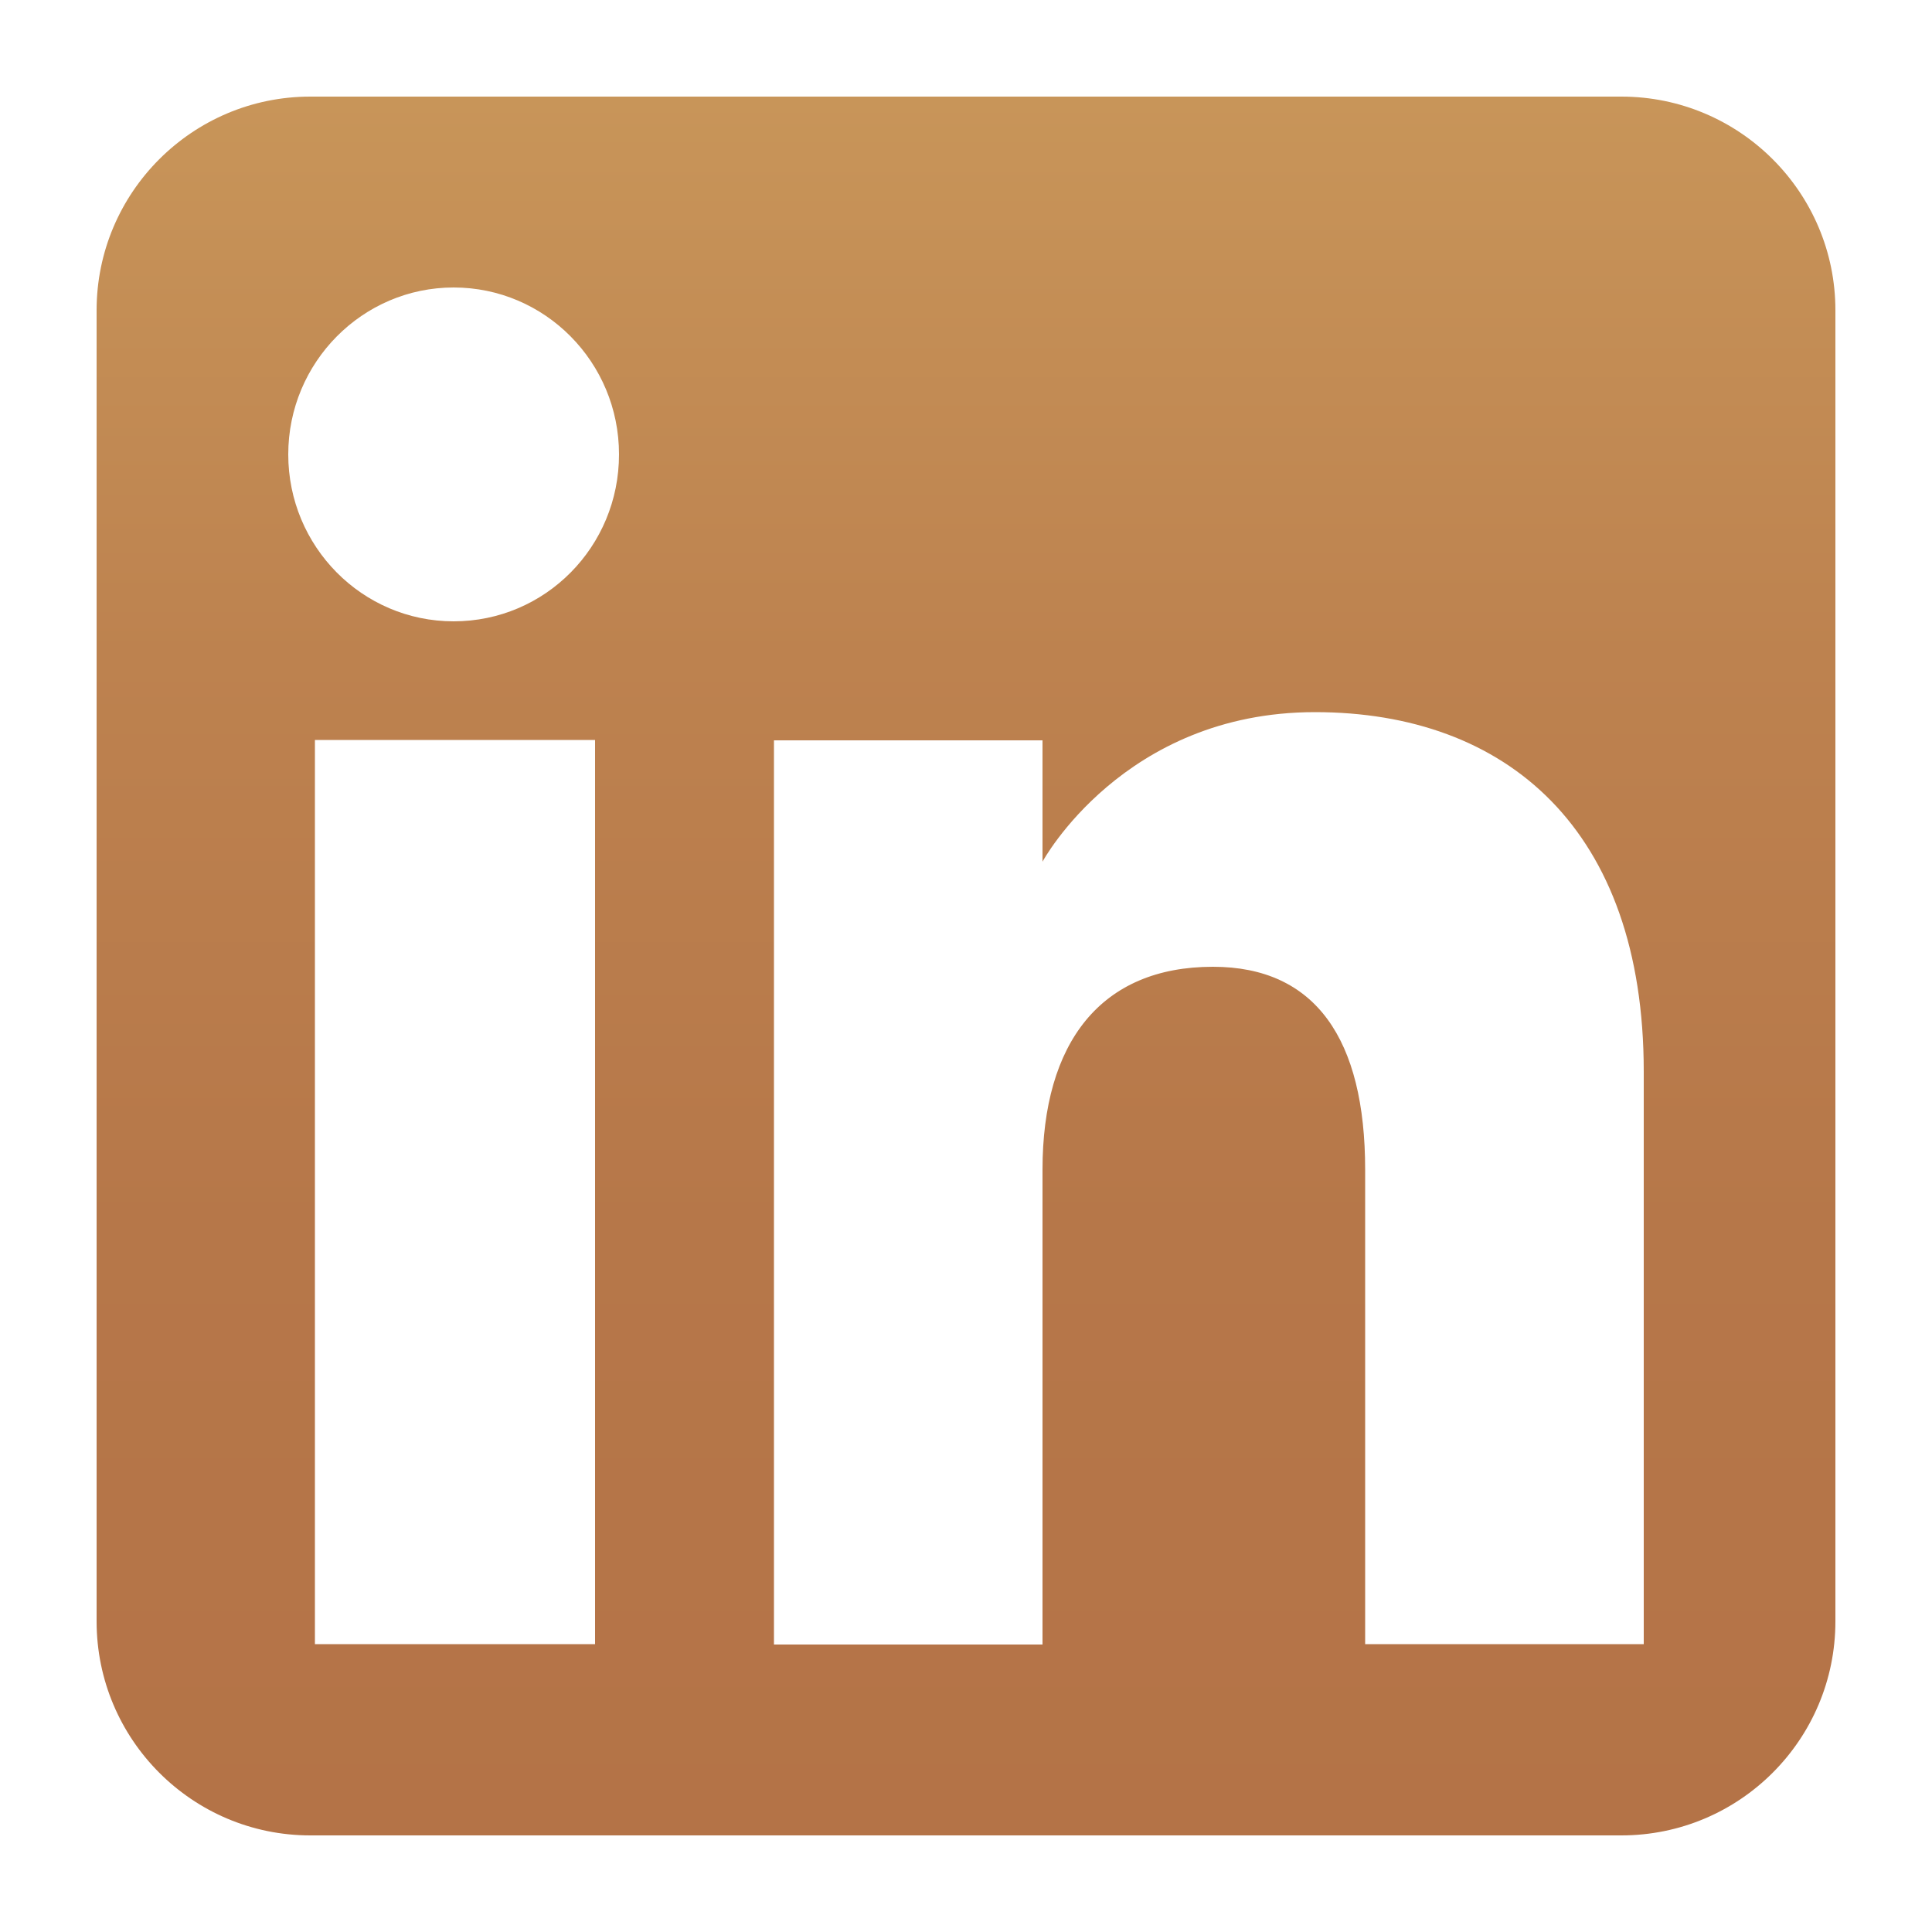 <?xml version="1.0" encoding="UTF-8"?>
<!-- Generator: Adobe Illustrator 28.0.0, SVG Export Plug-In . SVG Version: 6.00 Build 0)  -->
<svg xmlns="http://www.w3.org/2000/svg" xmlns:xlink="http://www.w3.org/1999/xlink" version="1.1" id="Calque_1" x="0px" y="0px" viewBox="0 0 500 500" style="enable-background:new 0 0 500 500;" xml:space="preserve">
<style type="text/css">
	.st0{fill:url(#SVGID_1_);}
</style>
<linearGradient id="SVGID_1_" gradientUnits="userSpaceOnUse" x1="250" y1="25" x2="250" y2="476.217">
	<stop offset="0" style="stop-color:#C89559"></stop>
	<stop offset="1.089275e-03" style="stop-color:#C89559"></stop>
	<stop offset="0.321" style="stop-color:#BD824F"></stop>
	<stop offset="0.649" style="stop-color:#B67749"></stop>
	<stop offset="1" style="stop-color:#B47347"></stop>
</linearGradient>
<path class="st0" d="M419.6,25H80.3C49.8,25,25,49.8,25,80.3v339.3c0,30.6,24.8,55.4,55.3,55.4h339.3c30.6,0,55.4-24.8,55.4-55.4  V80.3C475,49.8,450.2,25,419.6,25z M154,425.5H81.5v-234H154V425.5z M117.4,160.8c-23.7,0-42.8-19.4-42.8-43.2s19.2-43.2,42.8-43.2  s42.8,19.3,42.8,43.2S141.1,160.8,117.4,160.8z M425.4,425.5h-72.1V302.7c0-33.7-12.8-52.5-39.4-52.5c-29,0-44.1,19.6-44.1,52.5  v122.9h-69.5v-234h69.5V223c0,0,20.9-38.7,70.5-38.7s85.1,30.3,85.1,93L425.4,425.5L425.4,425.5z"></path>
</svg>
